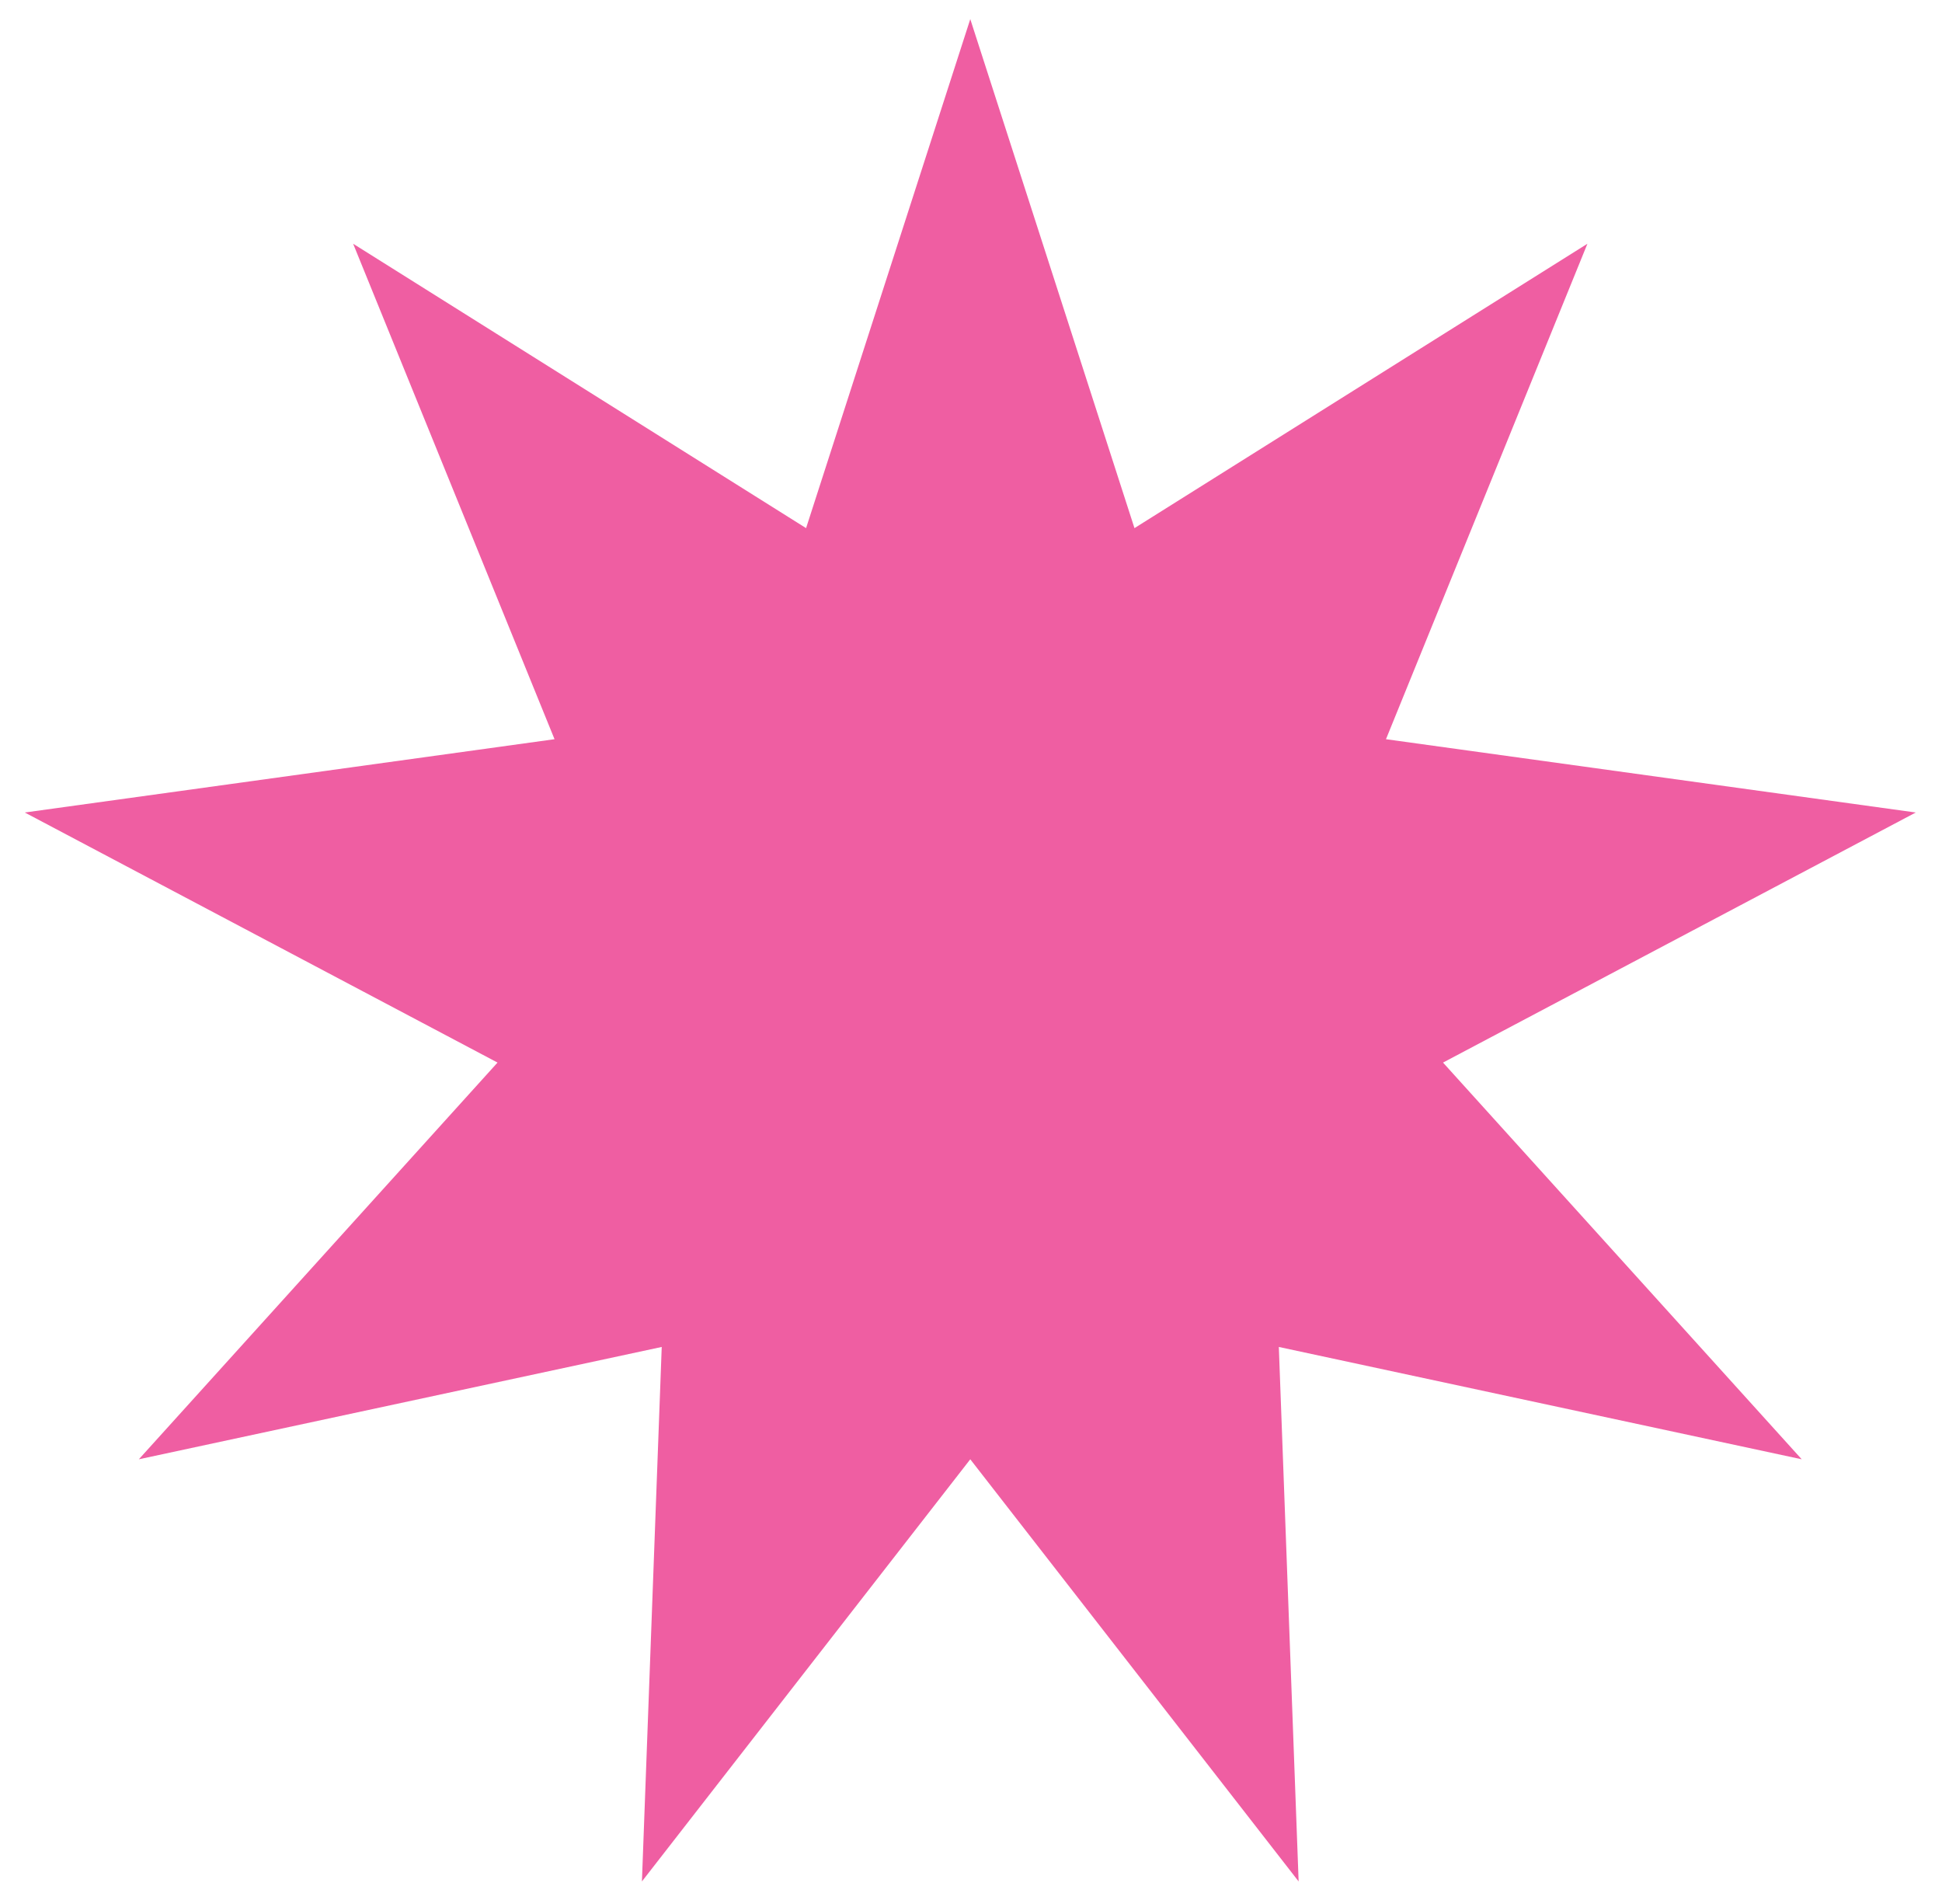 <svg width="51" height="50" viewBox="0 0 51 50" fill="none" xmlns="http://www.w3.org/2000/svg">
<path d="M25.481 0.502L29.793 13.869L41.688 6.401L36.398 19.412L50.311 21.337L37.896 27.904L47.316 38.322L33.584 35.372L34.104 49.408L25.481 38.322L16.858 49.408L17.378 35.372L3.646 38.322L13.066 27.904L0.651 21.337L14.563 19.412L9.274 6.401L21.169 13.869L25.481 0.502Z" fill="#EF5EA2"/>
</svg>
